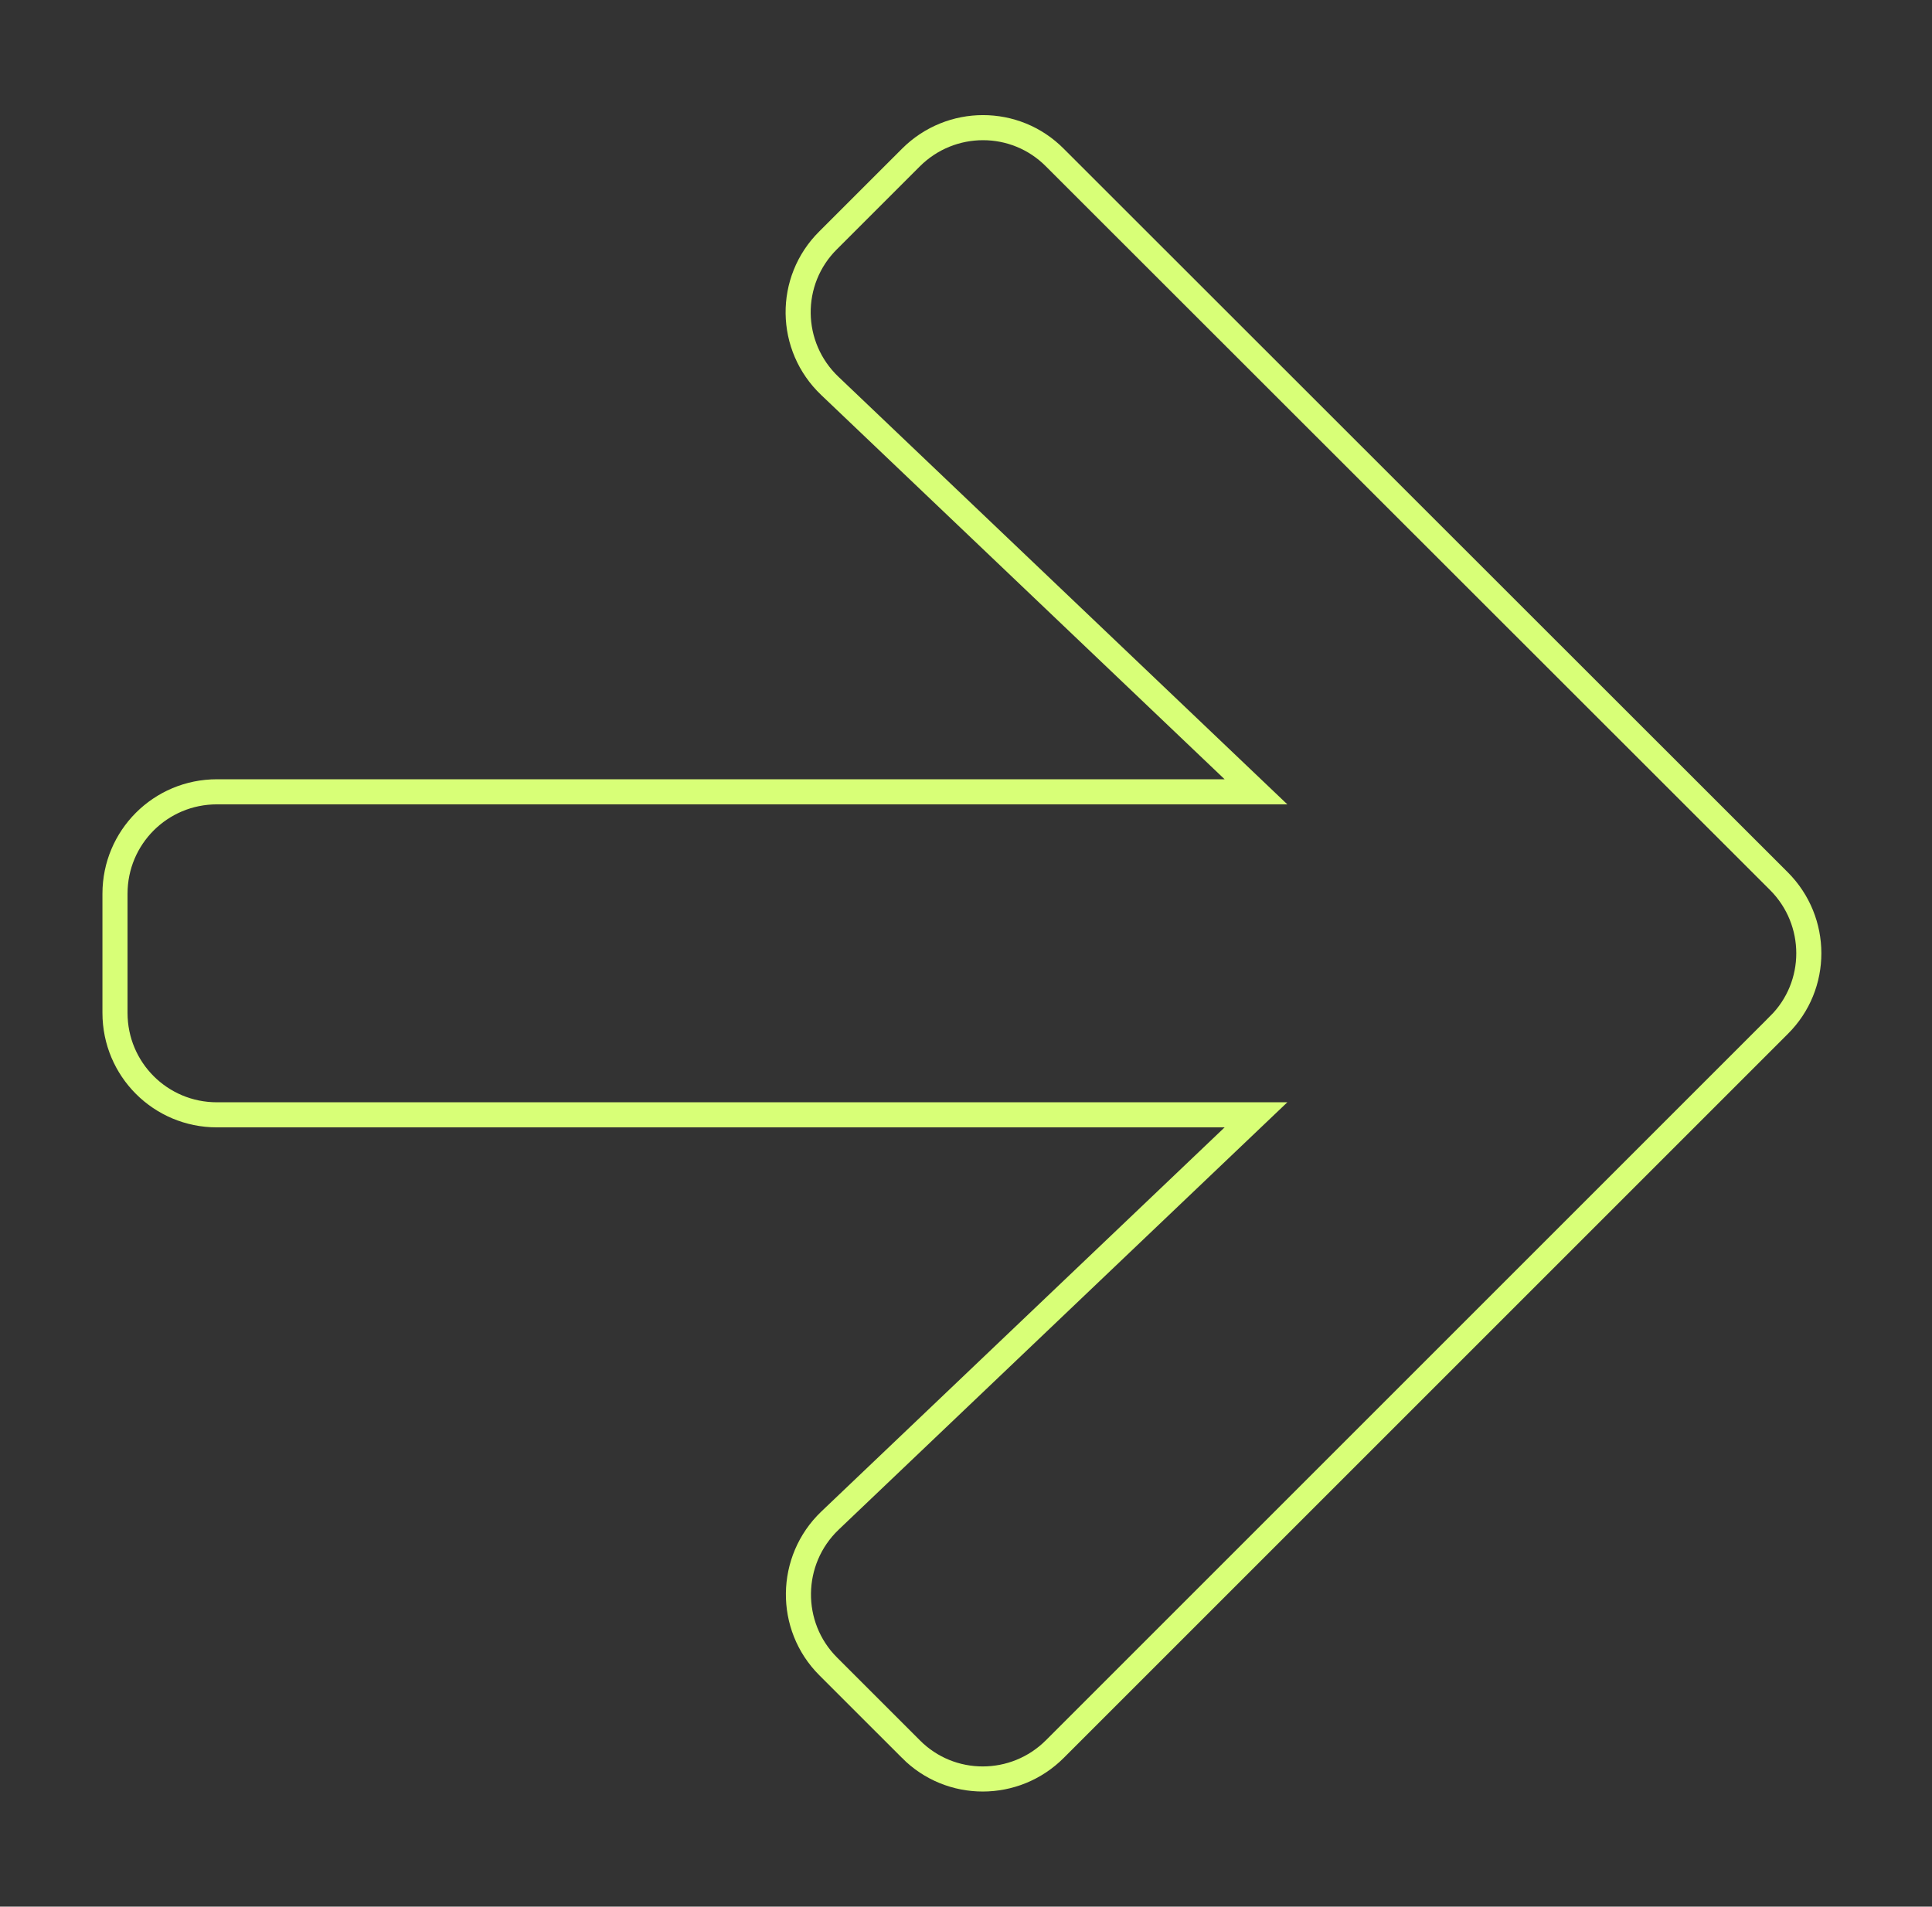 <svg width="77" height="76" viewBox="0 0 77 76" fill="none" xmlns="http://www.w3.org/2000/svg">
    <rect x="0" y="0" width="77" height="76" fill="#333333" stroke="none"/>
    <path
        d="M50.057 31.562H8.646C6.396 31.562 4.583 33.375 4.583 35.625V40.375C4.583 42.625 6.396 44.438 8.646 44.438H50.057L33.075 60.616L33.074 60.617C31.433 62.191 31.398 64.814 33.007 66.423L36.301 69.716C36.301 69.717 36.301 69.717 36.301 69.717C37.879 71.311 40.453 71.308 42.042 69.718L70.896 40.864C70.896 40.864 70.897 40.864 70.897 40.863C72.49 39.286 72.487 36.712 70.898 35.123L70.898 35.123L42.044 6.284C42.043 6.283 42.043 6.283 42.042 6.282C40.465 4.689 37.892 4.692 36.303 6.282L33.009 9.575C33.009 9.575 33.008 9.576 33.008 9.576C31.382 11.186 31.418 13.811 33.076 15.385L50.057 31.562Z"
        stroke="#D8FF77" />
</svg>
    